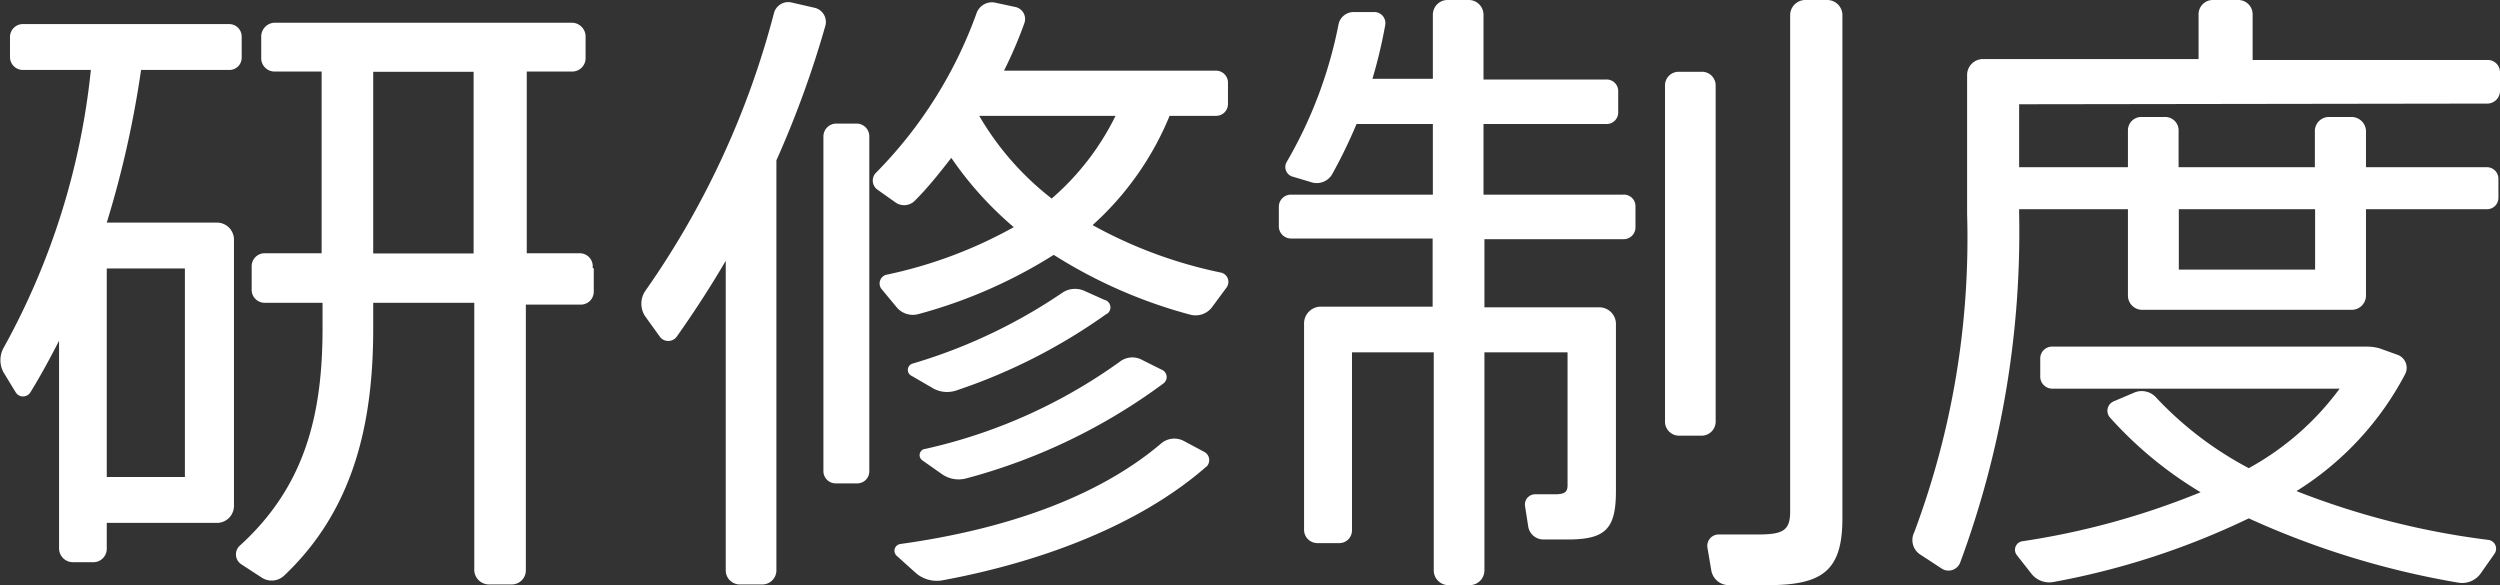 <svg xmlns="http://www.w3.org/2000/svg" viewBox="0 0 110.06 25.76"><rect x="0" y="0" width="110.06" height="25.76" fill="#333333" stroke="none"/><defs><style>.cls-1{fill:#fff;}</style></defs><g id="レイヤー_2" data-name="レイヤー 2"><g id="レイヤー_1-2" data-name="レイヤー 1"><path class="cls-1" d="M10.3,10.53V22.29a.75.75,0,0,1-.73.73H4.7v1.14a.59.59,0,0,1-.56.59H3.19a.61.61,0,0,1-.59-.59V15c-.39.76-.81,1.54-1.26,2.27a.38.38,0,0,1-.65,0l-.53-.87a1.12,1.12,0,0,1,0-1.09A31.92,31.92,0,0,0,4,3.08H1a.57.57,0,0,1-.56-.56v-.9A.57.57,0,0,1,1,1.06h9.1a.55.55,0,0,1,.54.56v.9a.54.54,0,0,1-.54.56H6.21A44.35,44.35,0,0,1,4.7,9.8H9.57A.75.75,0,0,1,10.3,10.53ZM8.14,11.82H4.7V21H8.14Zm18,0v1a.57.57,0,0,1-.59.59H23.15V25.12a.62.62,0,0,1-.62.61h-1a.65.65,0,0,1-.65-.61V13.33H16.43v1.15c0,4.25-.9,8-3.92,10.86a.8.8,0,0,1-1,.08l-.89-.58a.52.52,0,0,1-.06-.82c2.86-2.6,3.64-5.74,3.64-9.57V13.33H11.67a.57.57,0,0,1-.59-.59v-1a.57.57,0,0,1,.59-.59h2.49v-8H12.09a.59.59,0,0,1-.59-.56v-1a.61.61,0,0,1,.59-.59h13.1a.61.61,0,0,1,.59.59v1a.59.59,0,0,1-.59.56h-2v8H25.5A.57.57,0,0,1,26.09,11.79ZM20.85,3.16H16.43v8h4.42Z"/><path class="cls-1" d="M36.34,1.12a44.21,44.21,0,0,1-2.16,5.94V25.12a.62.62,0,0,1-.61.61h-1a.62.62,0,0,1-.62-.61V11.48c-.67,1.15-1.4,2.27-2.15,3.33a.46.46,0,0,1-.76,0l-.64-.89a1,1,0,0,1,0-1.1A37.91,37.91,0,0,0,34.07.59a.65.65,0,0,1,.78-.48l1,.23A.64.64,0,0,1,36.34,1.12ZM38.27,6V20.75a.53.53,0,0,1-.56.53h-.9a.54.54,0,0,1-.56-.53V6a.57.57,0,0,1,.56-.56h.9A.56.56,0,0,1,38.27,6ZM48.1,9.91A20,20,0,0,0,53.75,12a.42.42,0,0,1,.26.64l-.62.84a.91.91,0,0,1-1,.37,21.6,21.6,0,0,1-6-2.63,21.75,21.75,0,0,1-5.93,2.6.93.93,0,0,1-1-.31l-.67-.81A.4.4,0,0,1,39,12.1,19.86,19.86,0,0,0,44.63,10a15.41,15.41,0,0,1-2.75-3.05c-.5.64-1,1.28-1.59,1.87a.66.66,0,0,1-.87.09l-.79-.56a.49.49,0,0,1-.05-.76A19.28,19.28,0,0,0,43,.56a.72.72,0,0,1,.78-.45l.93.2a.54.54,0,0,1,.39.7,18.42,18.42,0,0,1-.9,2.1h9.33a.53.53,0,0,1,.53.56v.89a.52.52,0,0,1-.53.54H51.49A13.21,13.21,0,0,1,48.1,9.91Zm5,10.64c-2.88,2.52-7.14,4.17-11.62,5a1.41,1.41,0,0,1-1.18-.34l-.81-.73a.3.3,0,0,1,.14-.53c4.48-.62,8.63-2,11.48-4.42a.89.89,0,0,1,1-.12l.9.48A.41.41,0,0,1,53.11,20.55Zm-4.4-6.72a25,25,0,0,1-6.6,3.36,1.27,1.27,0,0,1-1.1-.14l-.86-.5A.29.29,0,0,1,40.2,16a23.59,23.59,0,0,0,6.55-3.1,1,1,0,0,1,1-.09l.87.39A.34.34,0,0,1,48.71,13.83Zm-8,5.94a23.37,23.37,0,0,0,8.59-3.84.9.9,0,0,1,1-.08l.84.42a.35.35,0,0,1,.09.61,25.67,25.67,0,0,1-8.68,4.18,1.28,1.28,0,0,1-1.09-.2l-.84-.59A.28.28,0,0,1,40.68,19.77ZM49.11,5.1h-6a12.64,12.64,0,0,0,3.19,3.64A11.51,11.51,0,0,0,49.11,5.1Z"/><path class="cls-1" d="M72,9.1V10a.52.52,0,0,1-.53.53H65.35v3h5.06a.73.73,0,0,1,.73.72v7.37c0,1.68-.47,2.13-2.13,2.13H67.92a.68.68,0,0,1-.64-.56l-.14-.9a.45.45,0,0,1,.45-.53h.86c.42,0,.56-.09.56-.39V15.51H65.35v9.61a.65.65,0,0,1-.62.64h-1a.65.65,0,0,1-.61-.64V15.51H59.52v7.84a.56.56,0,0,1-.56.56H58a.59.59,0,0,1-.59-.56V14.22a.74.74,0,0,1,.73-.72h4.93v-3H56.86A.54.54,0,0,1,56.3,10V9.1a.53.53,0,0,1,.56-.53h6.22V5.46H59.72A22.23,22.23,0,0,1,58.63,7.7a.79.79,0,0,1-.84.34l-.87-.26a.44.44,0,0,1-.28-.64,19.44,19.44,0,0,0,2.29-6.08.68.68,0,0,1,.68-.53l.92,0a.49.49,0,0,1,.45.59,21.77,21.77,0,0,1-.56,2.35h2.66V.64A.65.65,0,0,1,63.69,0h1a.65.65,0,0,1,.62.64V3.5h5.4a.51.51,0,0,1,.53.53v.9a.51.51,0,0,1-.53.53h-5.4V8.57h6.13A.51.51,0,0,1,72,9.1Zm2.91,10.08h-1a.62.62,0,0,1-.61-.62V3.75a.6.6,0,0,1,.61-.59h1a.6.6,0,0,1,.62.59V18.56A.62.62,0,0,1,74.92,19.18ZM81.11.64V22.82c0,2.3-.87,2.94-3.28,2.94-.53,0-1.17,0-1.73,0a.78.78,0,0,1-.76-.64l-.17-1a.5.5,0,0,1,.51-.59c.56,0,1.17,0,1.68,0,1.09,0,1.45-.14,1.45-1V.64A.67.67,0,0,1,79.46,0h1A.67.67,0,0,1,81.11.64Z"/><path class="cls-1" d="M88.89,4.59V7.36h4.79V5.71a.59.59,0,0,1,.62-.56h1a.59.59,0,0,1,.61.56V7.36h6V5.74a.62.62,0,0,1,.61-.59h1a.64.64,0,0,1,.64.59V7.36h5.32a.51.51,0,0,1,.51.51v.84a.5.5,0,0,1-.51.5h-5.32V13a.63.63,0,0,1-.64.64H94.33a.63.63,0,0,1-.65-.64V9.21H88.89v.17a41.89,41.89,0,0,1-2.6,15.4.55.55,0,0,1-.81.25l-.9-.59a.76.76,0,0,1-.31-1A36.89,36.89,0,0,0,86.6,9.41V3.3a.7.7,0,0,1,.7-.7h9.49v-2A.63.63,0,0,1,97.43,0h1.1a.63.63,0,0,1,.64.64v2H109.5a.54.54,0,0,1,.56.54V4a.56.56,0,0,1-.56.56Zm20.92,19.8-.59.84a1,1,0,0,1-1,.42A37.21,37.21,0,0,1,99,22.82a33.84,33.84,0,0,1-8.59,2.8,1,1,0,0,1-1-.39l-.62-.79a.38.38,0,0,1,.23-.61,33.9,33.9,0,0,0,7.86-2.16,17.19,17.19,0,0,1-4-3.3.45.45,0,0,1,.17-.7l.87-.37a.85.85,0,0,1,1,.2A15.44,15.44,0,0,0,99,20.61a12.3,12.3,0,0,0,4-3.5H90.35a.53.53,0,0,1-.53-.51v-.84a.52.52,0,0,1,.53-.5h13.86a2,2,0,0,1,.56.08l.78.28a.61.61,0,0,1,.34.84,13.41,13.41,0,0,1-4.79,5.16,34.86,34.86,0,0,0,8.46,2.15A.39.39,0,0,1,109.81,24.39ZM95.92,11.87h6V9.21h-6Z"/></g></g></svg>